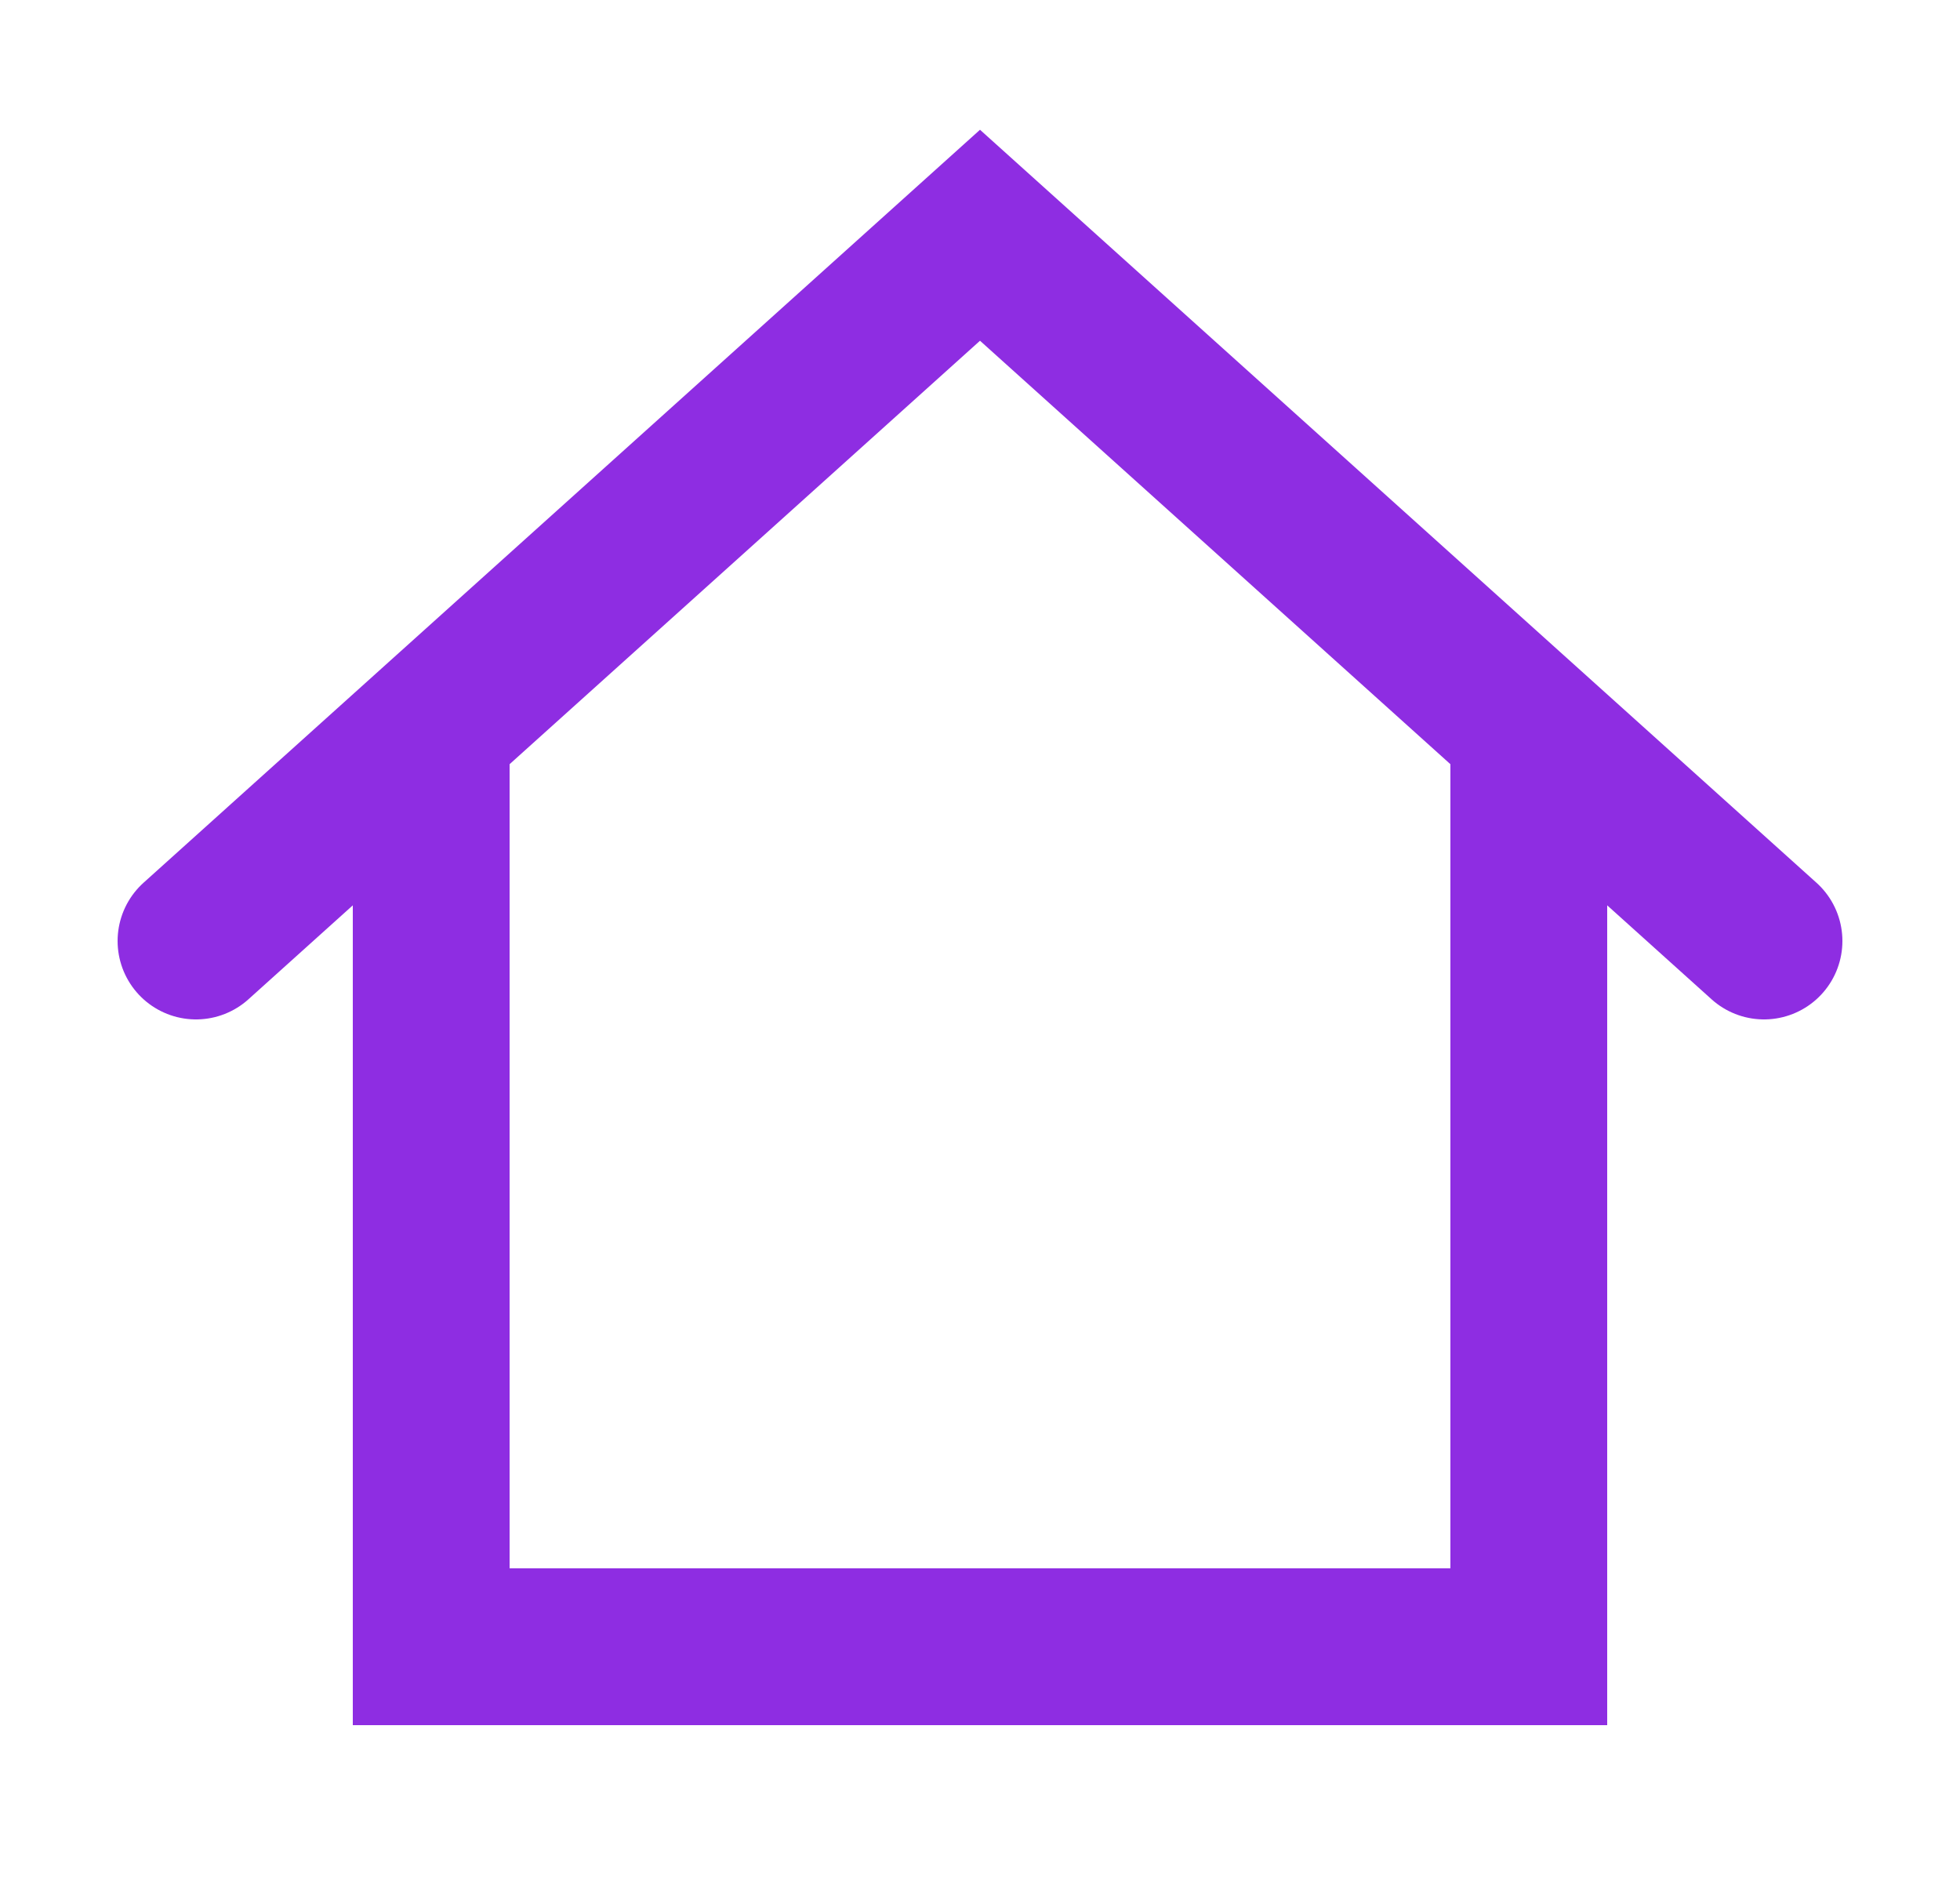 <svg width="25" height="24" viewBox="0 0 25 24" fill="none" xmlns="http://www.w3.org/2000/svg">
<path d="M2.5 12L5.5 9.3M22.5 12L19.5 9.3M19.5 9.3L12.5 3L5.5 9.3M19.5 9.3V21H5.5V9.3" stroke="#8E2DE2" stroke-width="2" stroke-linecap="round"/>
</svg>
